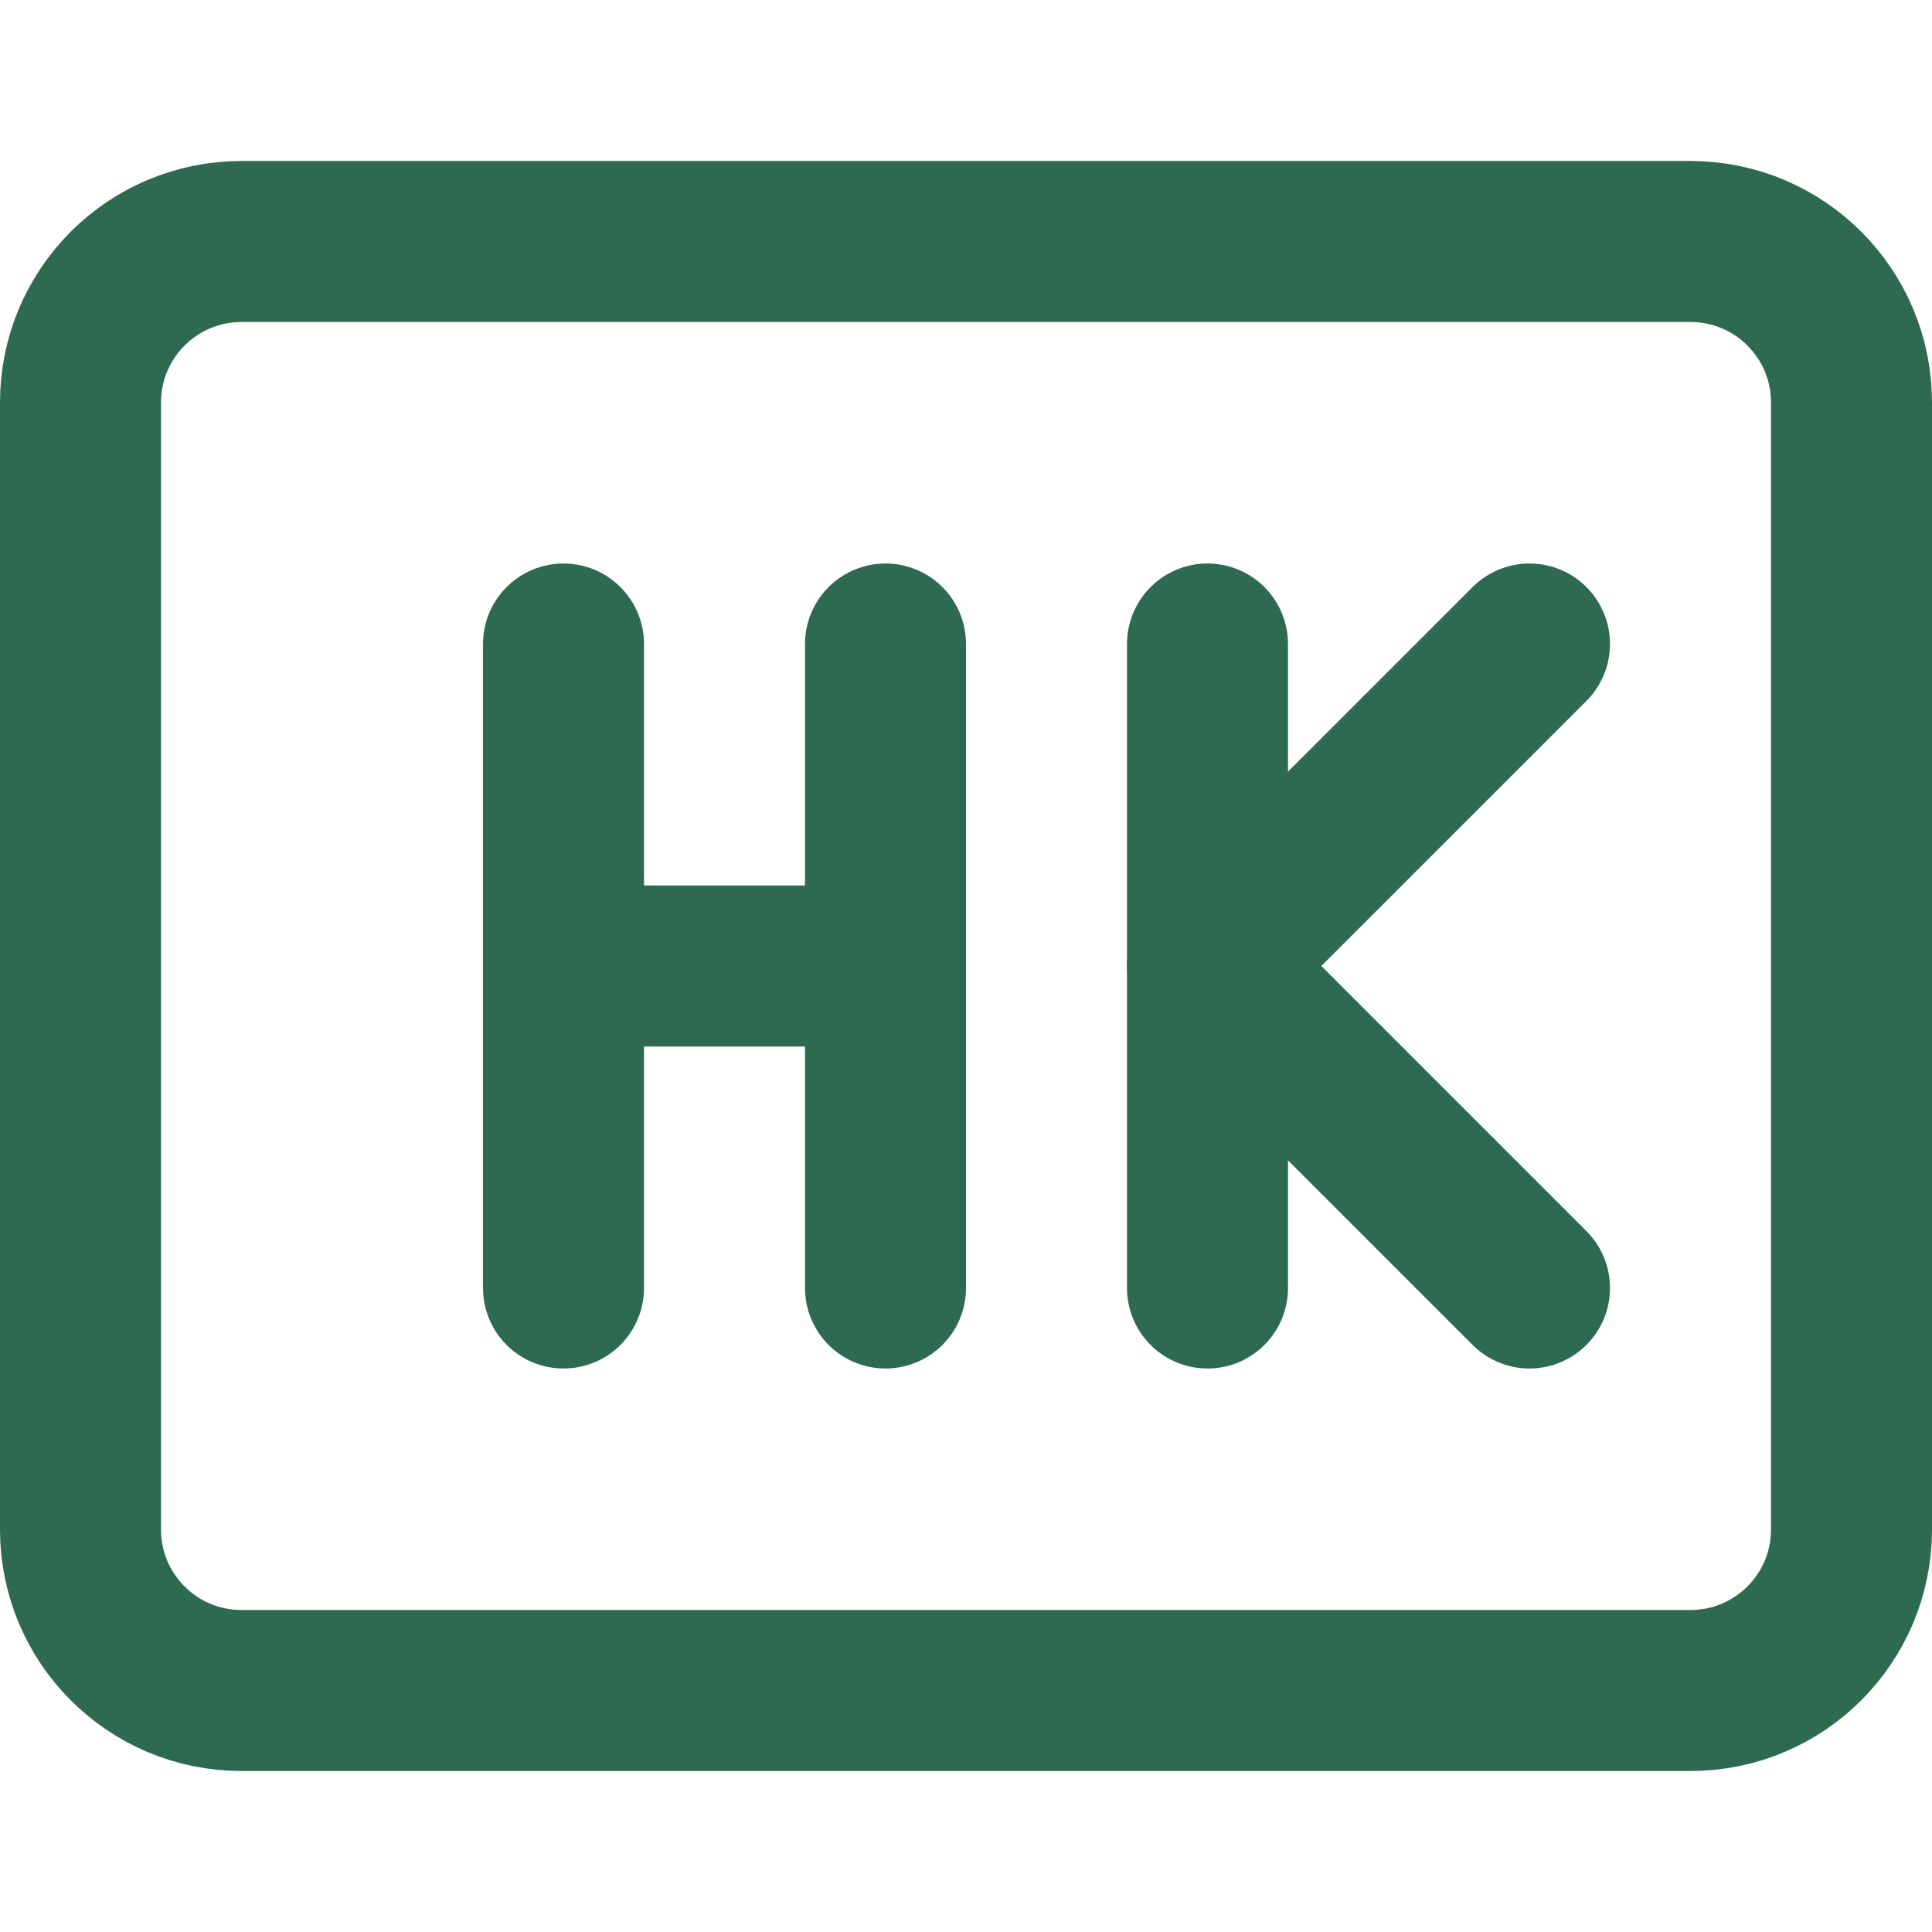 <svg width="24" height="24" viewBox="0 0 24 24" fill="none" xmlns="http://www.w3.org/2000/svg">
  <path d="M21 3H3C1.895 3 1 3.895 1 5V19C1 20.105 1.895 21 3 21H21C22.105 21 23 20.105 23 19V5C23 3.895 22.105 3 21 3Z" stroke="#2D6A4F" stroke-width="2" stroke-linecap="round" stroke-linejoin="round"/>
  <path d="M7 8V16" stroke="#2D6A4F" stroke-width="2" stroke-linecap="round" stroke-linejoin="round"/>
  <path d="M11 8V16" stroke="#2D6A4F" stroke-width="2" stroke-linecap="round" stroke-linejoin="round"/>
  <path d="M7 12H11" stroke="#2D6A4F" stroke-width="2" stroke-linecap="round" stroke-linejoin="round"/>
  <path d="M15 8V16" stroke="#2D6A4F" stroke-width="2" stroke-linecap="round" stroke-linejoin="round"/>
  <path d="M19 8L15 12L19 16" stroke="#2D6A4F" stroke-width="2" stroke-linecap="round" stroke-linejoin="round"/>
</svg> 